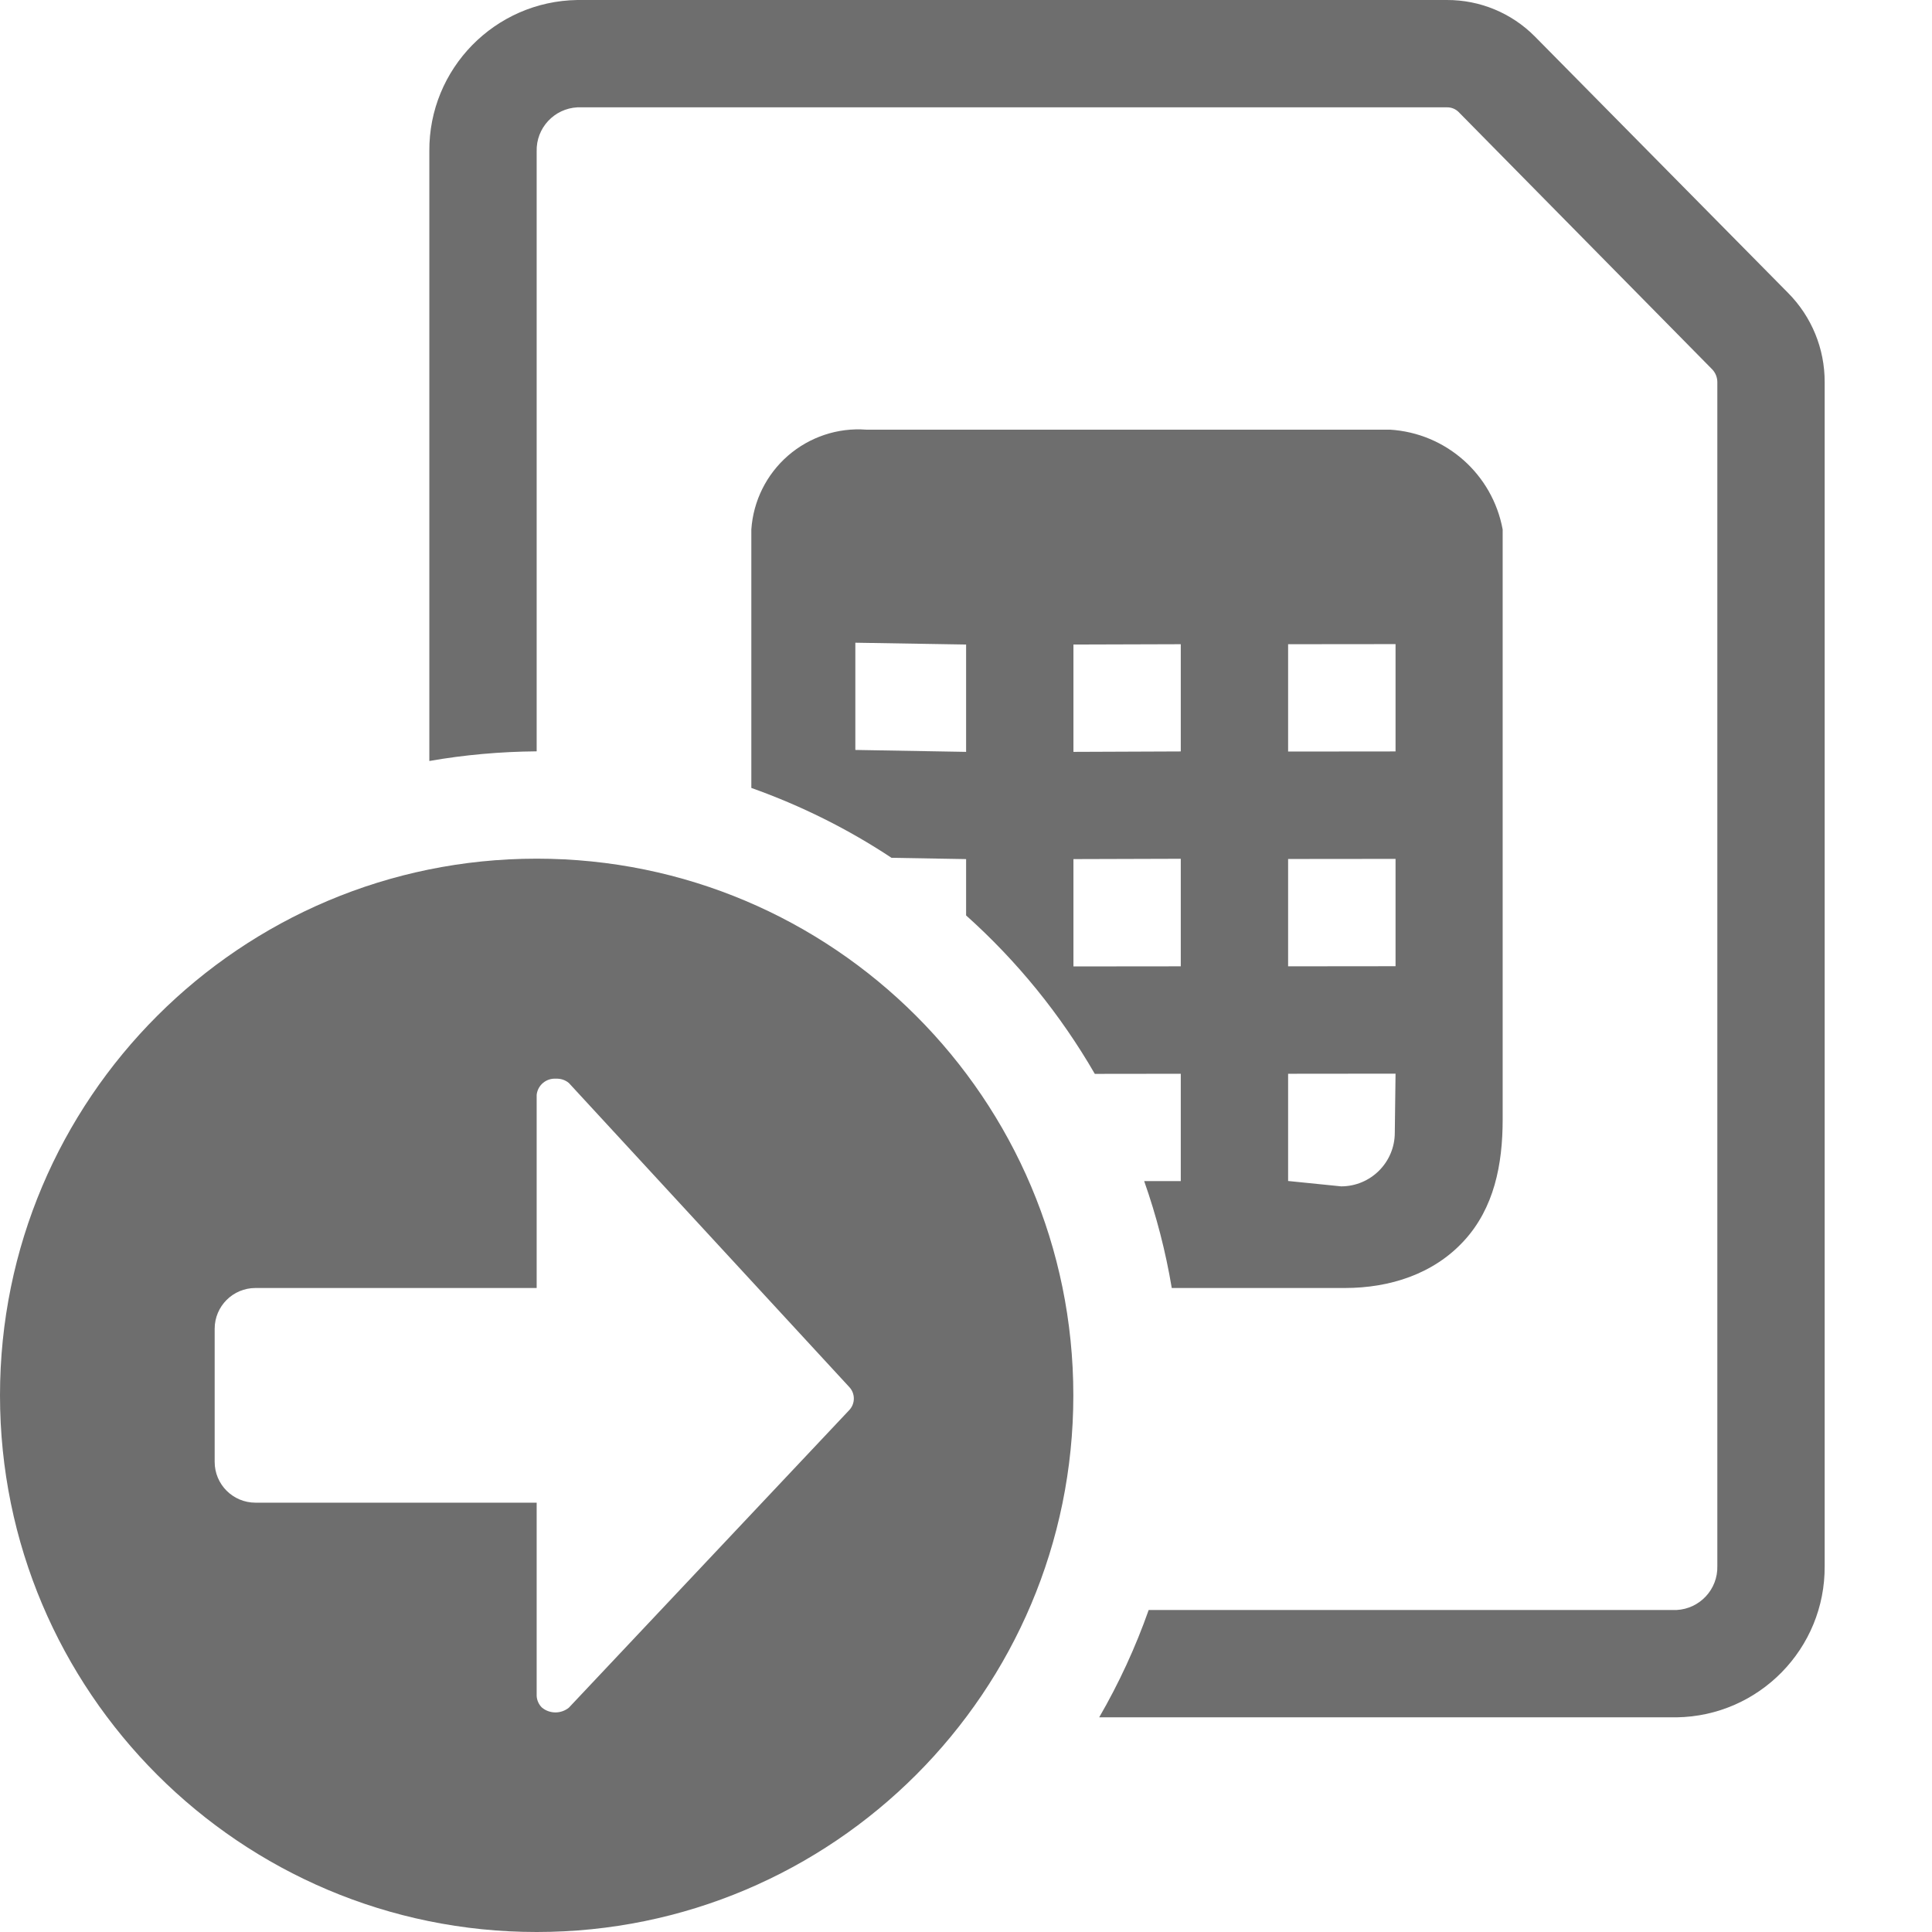<svg xmlns="http://www.w3.org/2000/svg" width="18" height="18" viewBox="0 0 18 18">
  <g fill="none" fill-rule="evenodd">
    <path fill="#6E6E6E" fill-rule="nonzero" d="M10.702,15 L15.62,15 C15.837,14.989 16.006,14.807 16,14.59 L16,3.56 C16,3.516 15.983,3.474 15.953,3.442 L13.588,1.042 C13.559,1.014 13.52,0.999 13.48,1 L5.38,1 C5.163,1.011 4.994,1.193 5,1.41 L5,7 C4.659,7.003 4.325,7.033 4,7.09 L4,1.41 C3.994,0.641 4.611,0.011 5.38,-5.7667371e-06 L13.48,-5.7667371e-06 C13.788,-0.001 14.083,0.121 14.3,0.34 L16.66,2.73 C16.879,2.951 17.001,3.249 17,3.56 L17,14.59 C17.006,15.359 16.389,15.989 15.62,16 L10.241,16 C10.424,15.684 10.579,15.349 10.702,15 Z"/>
    <path fill="#6E6E6E" fill-rule="nonzero" d="M7.938,4.002 L8.07,4.003 L12.95,4.003 C13.472,4.035 13.905,4.418 14,4.933 L14,4.933 L14,10.43 C14,10.851 13.92,11.255 13.64,11.56 C13.357,11.869 12.95,12 12.53,12 L12.53,12 L10.917,12 C10.86,11.658 10.773,11.325 10.66,11.004 L11.001,11.004 L11.001,10.004 L10.2,10.005 C9.88,9.451 9.475,8.953 9.001,8.529 L9.001,8.004 L8.306,7.992 C7.903,7.725 7.464,7.506 7,7.341 L7,4.933 C7.018,4.667 7.141,4.42 7.342,4.245 C7.543,4.071 7.805,3.983 8.07,4.003 Z M13.002,10.003 L12.001,10.004 L12.001,11.003 L12.495,11.053 C12.771,11.053 12.995,10.829 12.995,10.553 L12.995,10.553 L13.002,10.003 Z M13.002,8.002 L12.001,8.003 L12.001,9.003 L13.002,9.002 L13.002,8.002 Z M11.001,8.001 L10.001,8.004 L10.001,9.004 L11.001,9.003 L11.001,8.001 Z M7.969,5.988 L7.969,6.987 L9.001,7.005 L9.001,6.005 L7.969,5.988 Z M11.001,6.002 L10.001,6.005 L10.001,7.005 L11.001,7.001 L11.001,6.002 Z M13.002,6.001 L12.001,6.002 L12.001,7.002 L13.002,7.001 L13.002,6.001 Z"/>
    <path fill="#6E6E6E" fill-rule="nonzero" d="M5,14 L2.38,14 C2.17,14 2,13.83 2,13.62 L2,12.38 C2,12.17 2.17,12 2.38,12 L5,12 L5,10.2 C5.01,10.11 5.089,10.044 5.18,10.05 C5.224,10.048 5.267,10.062 5.3,10.09 L7.91,12.92 C7.97,12.981 7.97,13.079 7.91,13.14 L5.3,15.91 C5.227,15.969 5.123,15.969 5.05,15.91 C5.02,15.881 5.002,15.842 5,15.8 L5,14 Z M5,8 C2.239,8 0,10.239 0,13 C0,15.761 2.239,18 5,18 C7.761,18 10,15.761 10,13 C10,10.239 7.761,8 5,8 Z"/>
  </g>
</svg>
